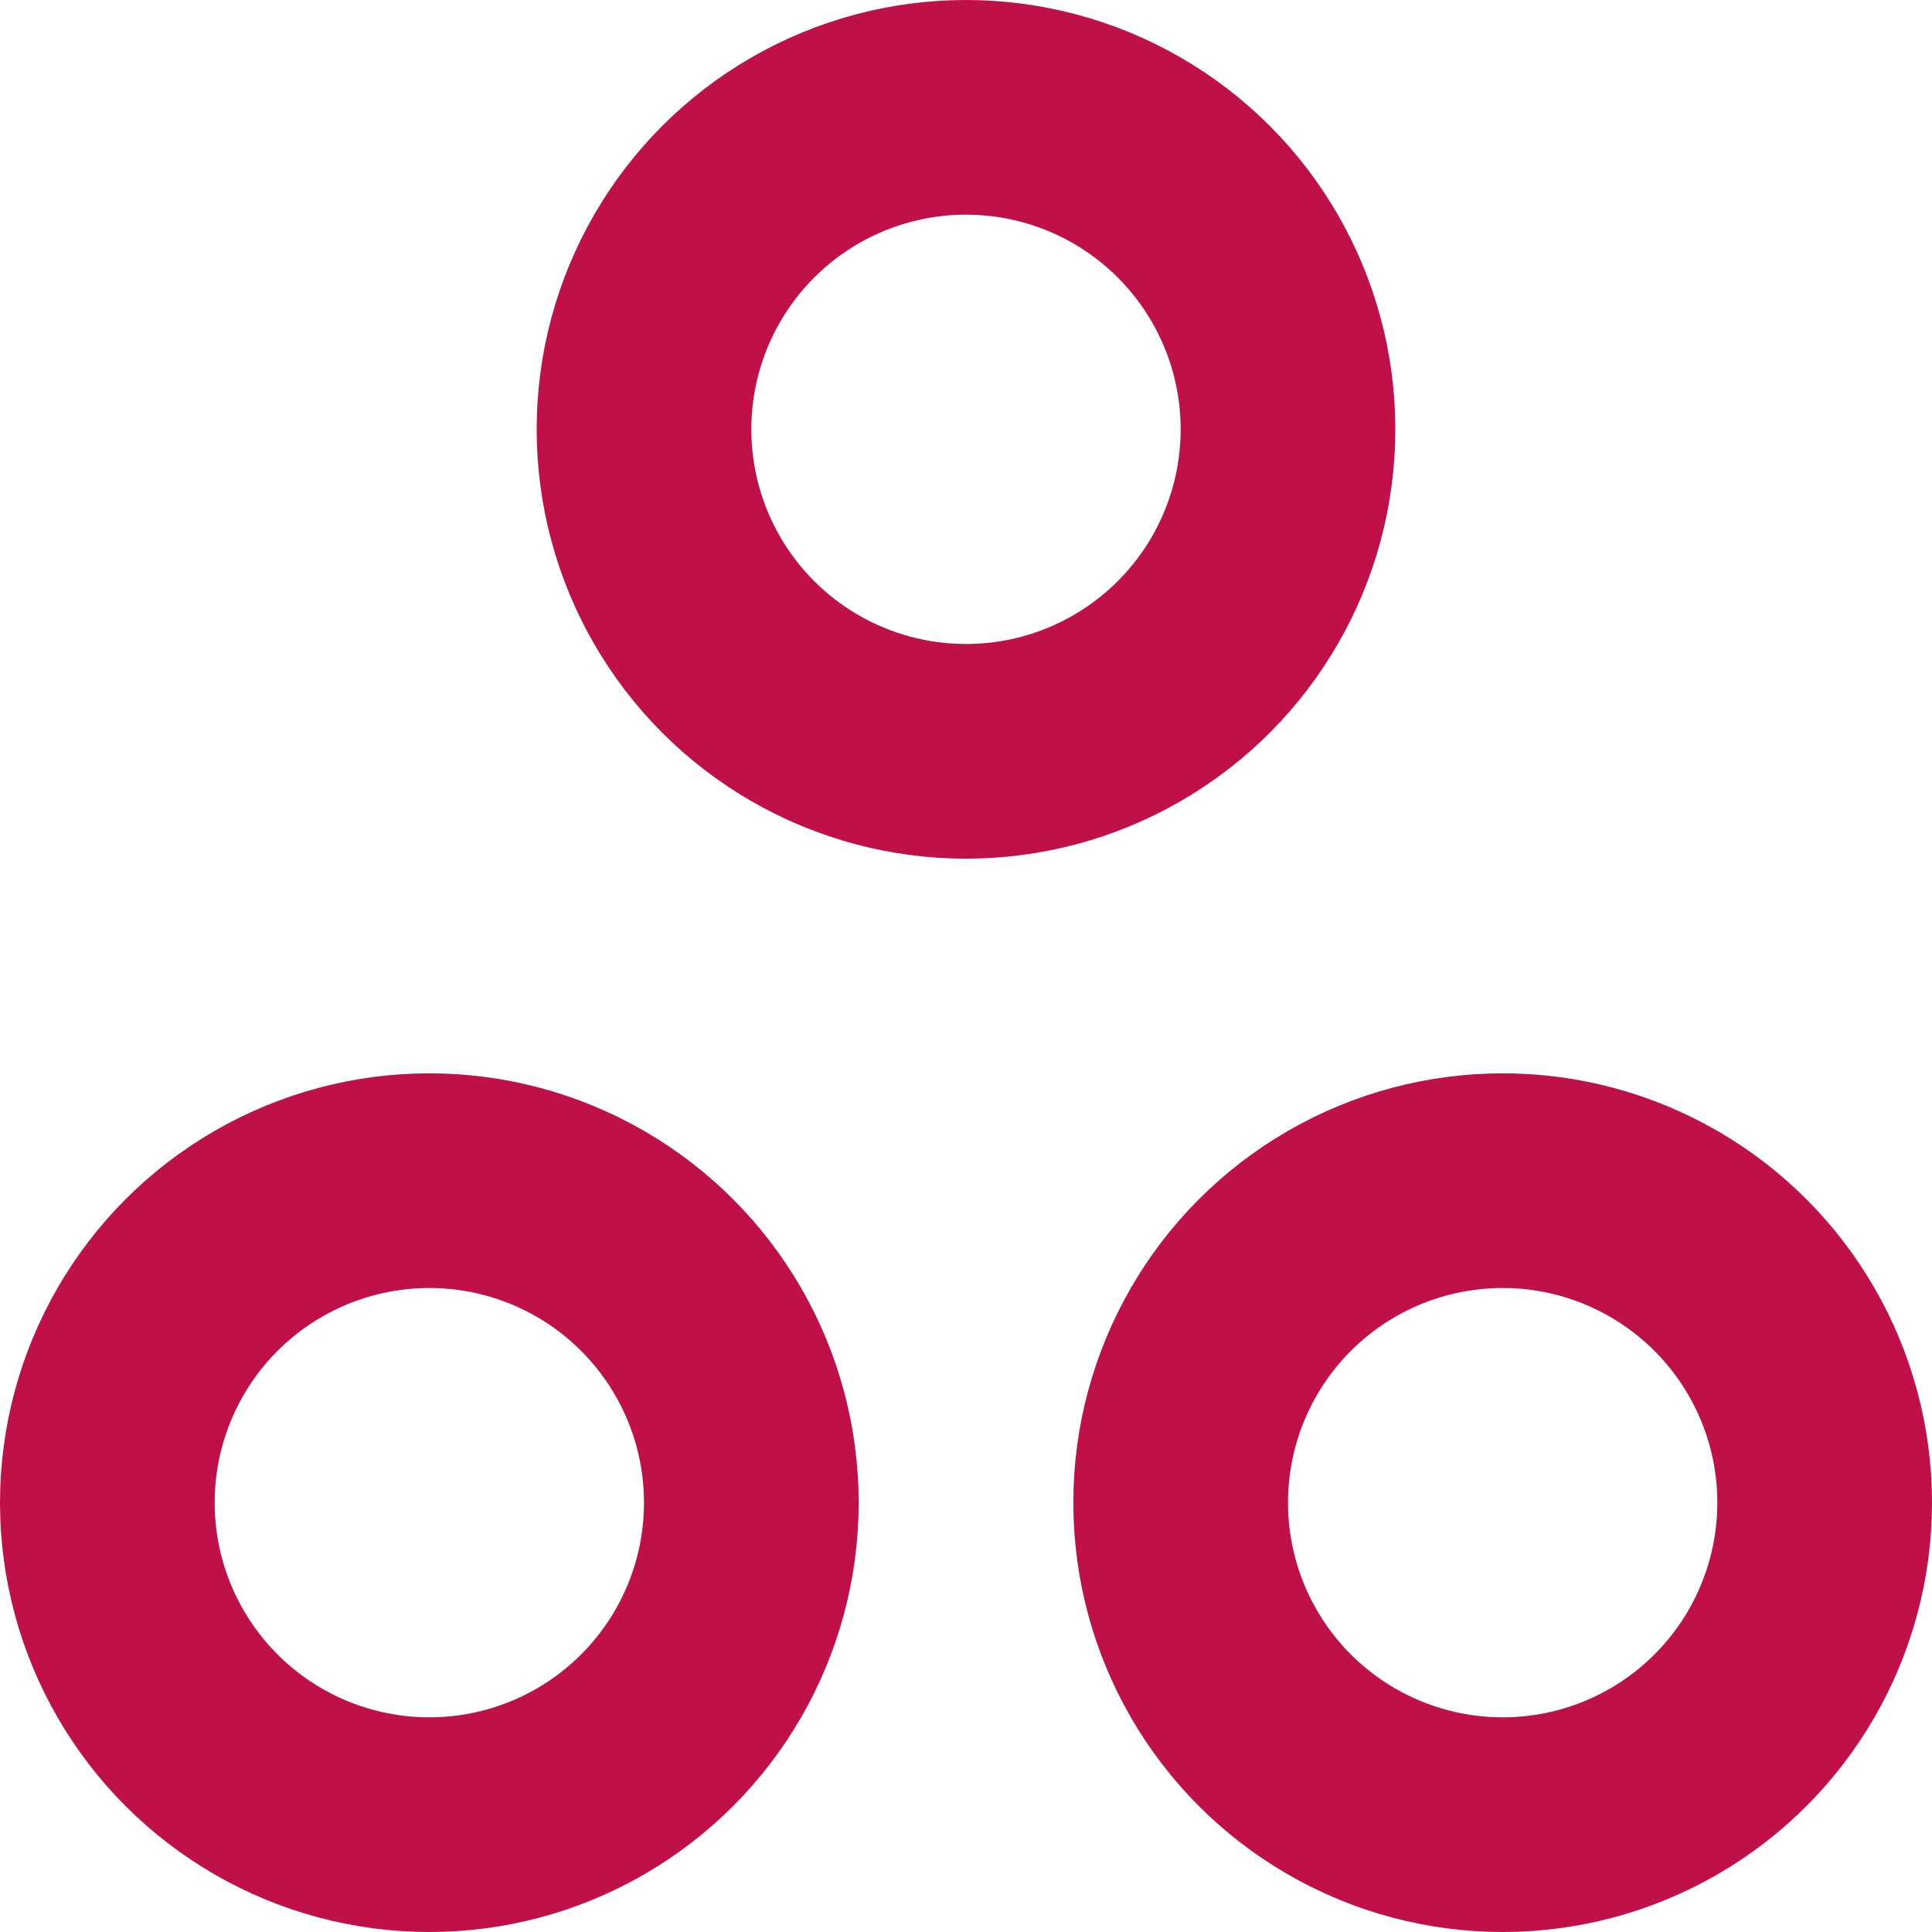 <svg width="18" height="18" viewBox="0 0 18 18" fill="none" xmlns="http://www.w3.org/2000/svg">
<circle cx="14" cy="14" r="3" stroke="#C01048" stroke-width="2"/>
<circle cx="4" cy="14" r="3" stroke="#C01048" stroke-width="2"/>
<circle cx="9" cy="4" r="3" stroke="#C01048" stroke-width="2"/>
</svg>
